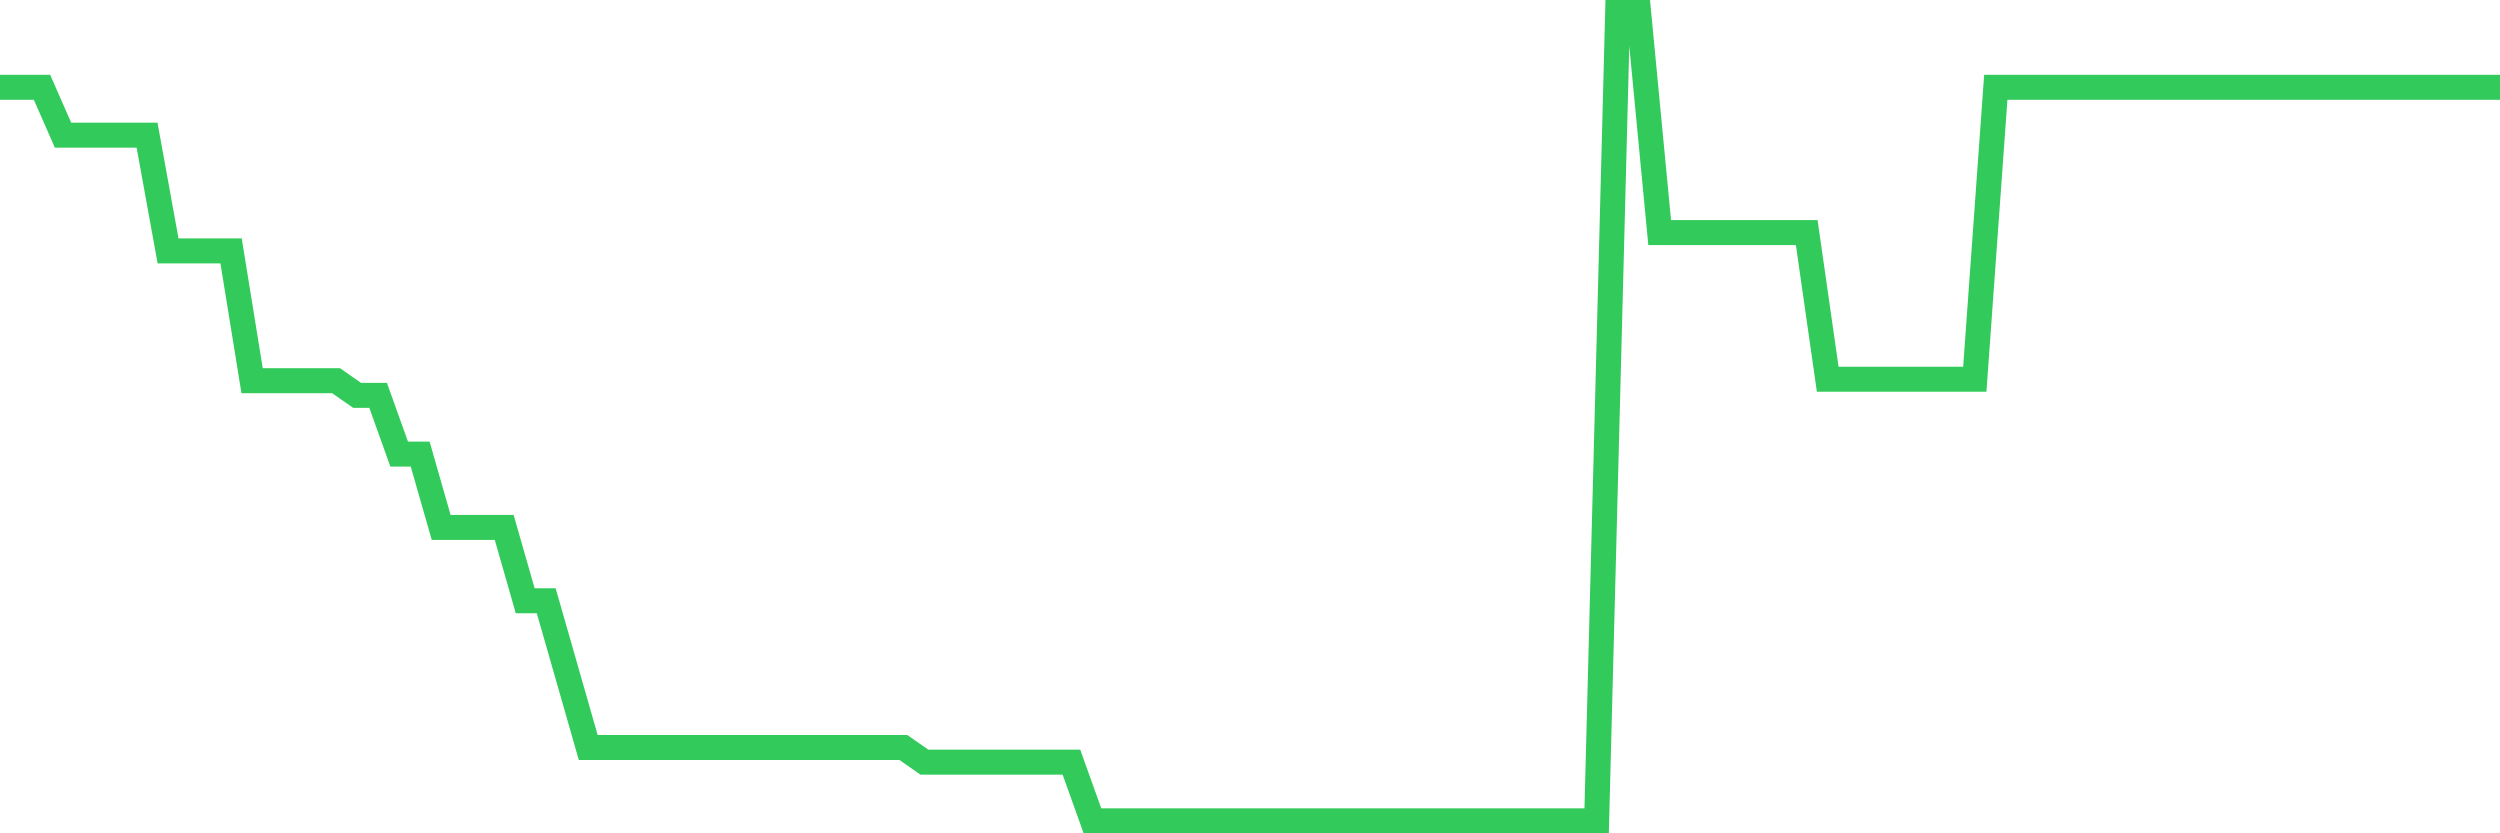 <svg
  xmlns="http://www.w3.org/2000/svg"
  xmlns:xlink="http://www.w3.org/1999/xlink"
  width="120"
  height="40"
  viewBox="0 0 120 40"
  preserveAspectRatio="none"
>
  <polyline
    points="0,4.191 1.008,4.191 2.017,4.191 3.025,6.487 4.034,6.487 5.042,6.487 6.05,6.487 7.059,6.487 8.067,12.043 9.076,12.043 10.084,12.043 11.092,12.043 12.101,18.275 13.109,18.275 14.118,18.275 15.126,18.275 16.134,18.275 17.143,18.979 18.151,18.979 19.16,21.796 20.168,21.796 21.176,25.317 22.185,25.317 23.193,25.317 24.202,25.317 25.21,28.837 26.218,28.837 27.227,32.358 28.235,35.879 29.244,35.879 30.252,35.879 31.261,35.879 32.269,35.879 33.277,35.879 34.286,35.879 35.294,35.879 36.303,35.879 37.311,35.879 38.319,35.879 39.328,35.879 40.336,35.879 41.345,35.879 42.353,35.879 43.361,35.879 44.37,36.583 45.378,36.583 46.387,36.583 47.395,36.583 48.403,36.583 49.412,36.583 50.42,36.583 51.429,36.583 52.437,39.4 53.445,39.4 54.454,39.4 55.462,39.4 56.471,39.4 57.479,39.4 58.487,39.4 59.496,39.4 60.504,39.4 61.513,39.4 62.521,39.4 63.529,39.4 64.538,39.4 65.546,39.4 66.555,39.4 67.563,39.4 68.571,39.4 69.58,39.4 70.588,39.4 71.597,39.4 72.605,39.4 73.613,39.4 74.622,39.4 75.63,39.4 76.639,39.4 77.647,0.6 78.655,0.6 79.664,11.163 80.672,11.163 81.681,11.163 82.689,11.163 83.697,11.163 84.706,11.163 85.714,11.163 86.723,11.163 87.731,18.204 88.739,18.204 89.748,18.204 90.756,18.204 91.765,18.204 92.773,18.204 93.782,18.204 94.79,18.204 95.798,4.191 96.807,4.191 97.815,4.191 98.824,4.191 99.832,4.191 100.84,4.191 101.849,4.191 102.857,4.191 103.866,4.191 104.874,4.191 105.882,4.191 106.891,4.191 107.899,4.191 108.908,4.191 109.916,4.191 110.924,4.191 111.933,4.191 112.941,4.191 113.95,4.191 114.958,4.191 115.966,4.191 116.975,4.191 117.983,4.191 118.992,4.191 120,4.191"
    fill="none"
    stroke="#32ca5b"
    stroke-width="1.2"
  >
  </polyline>
</svg>